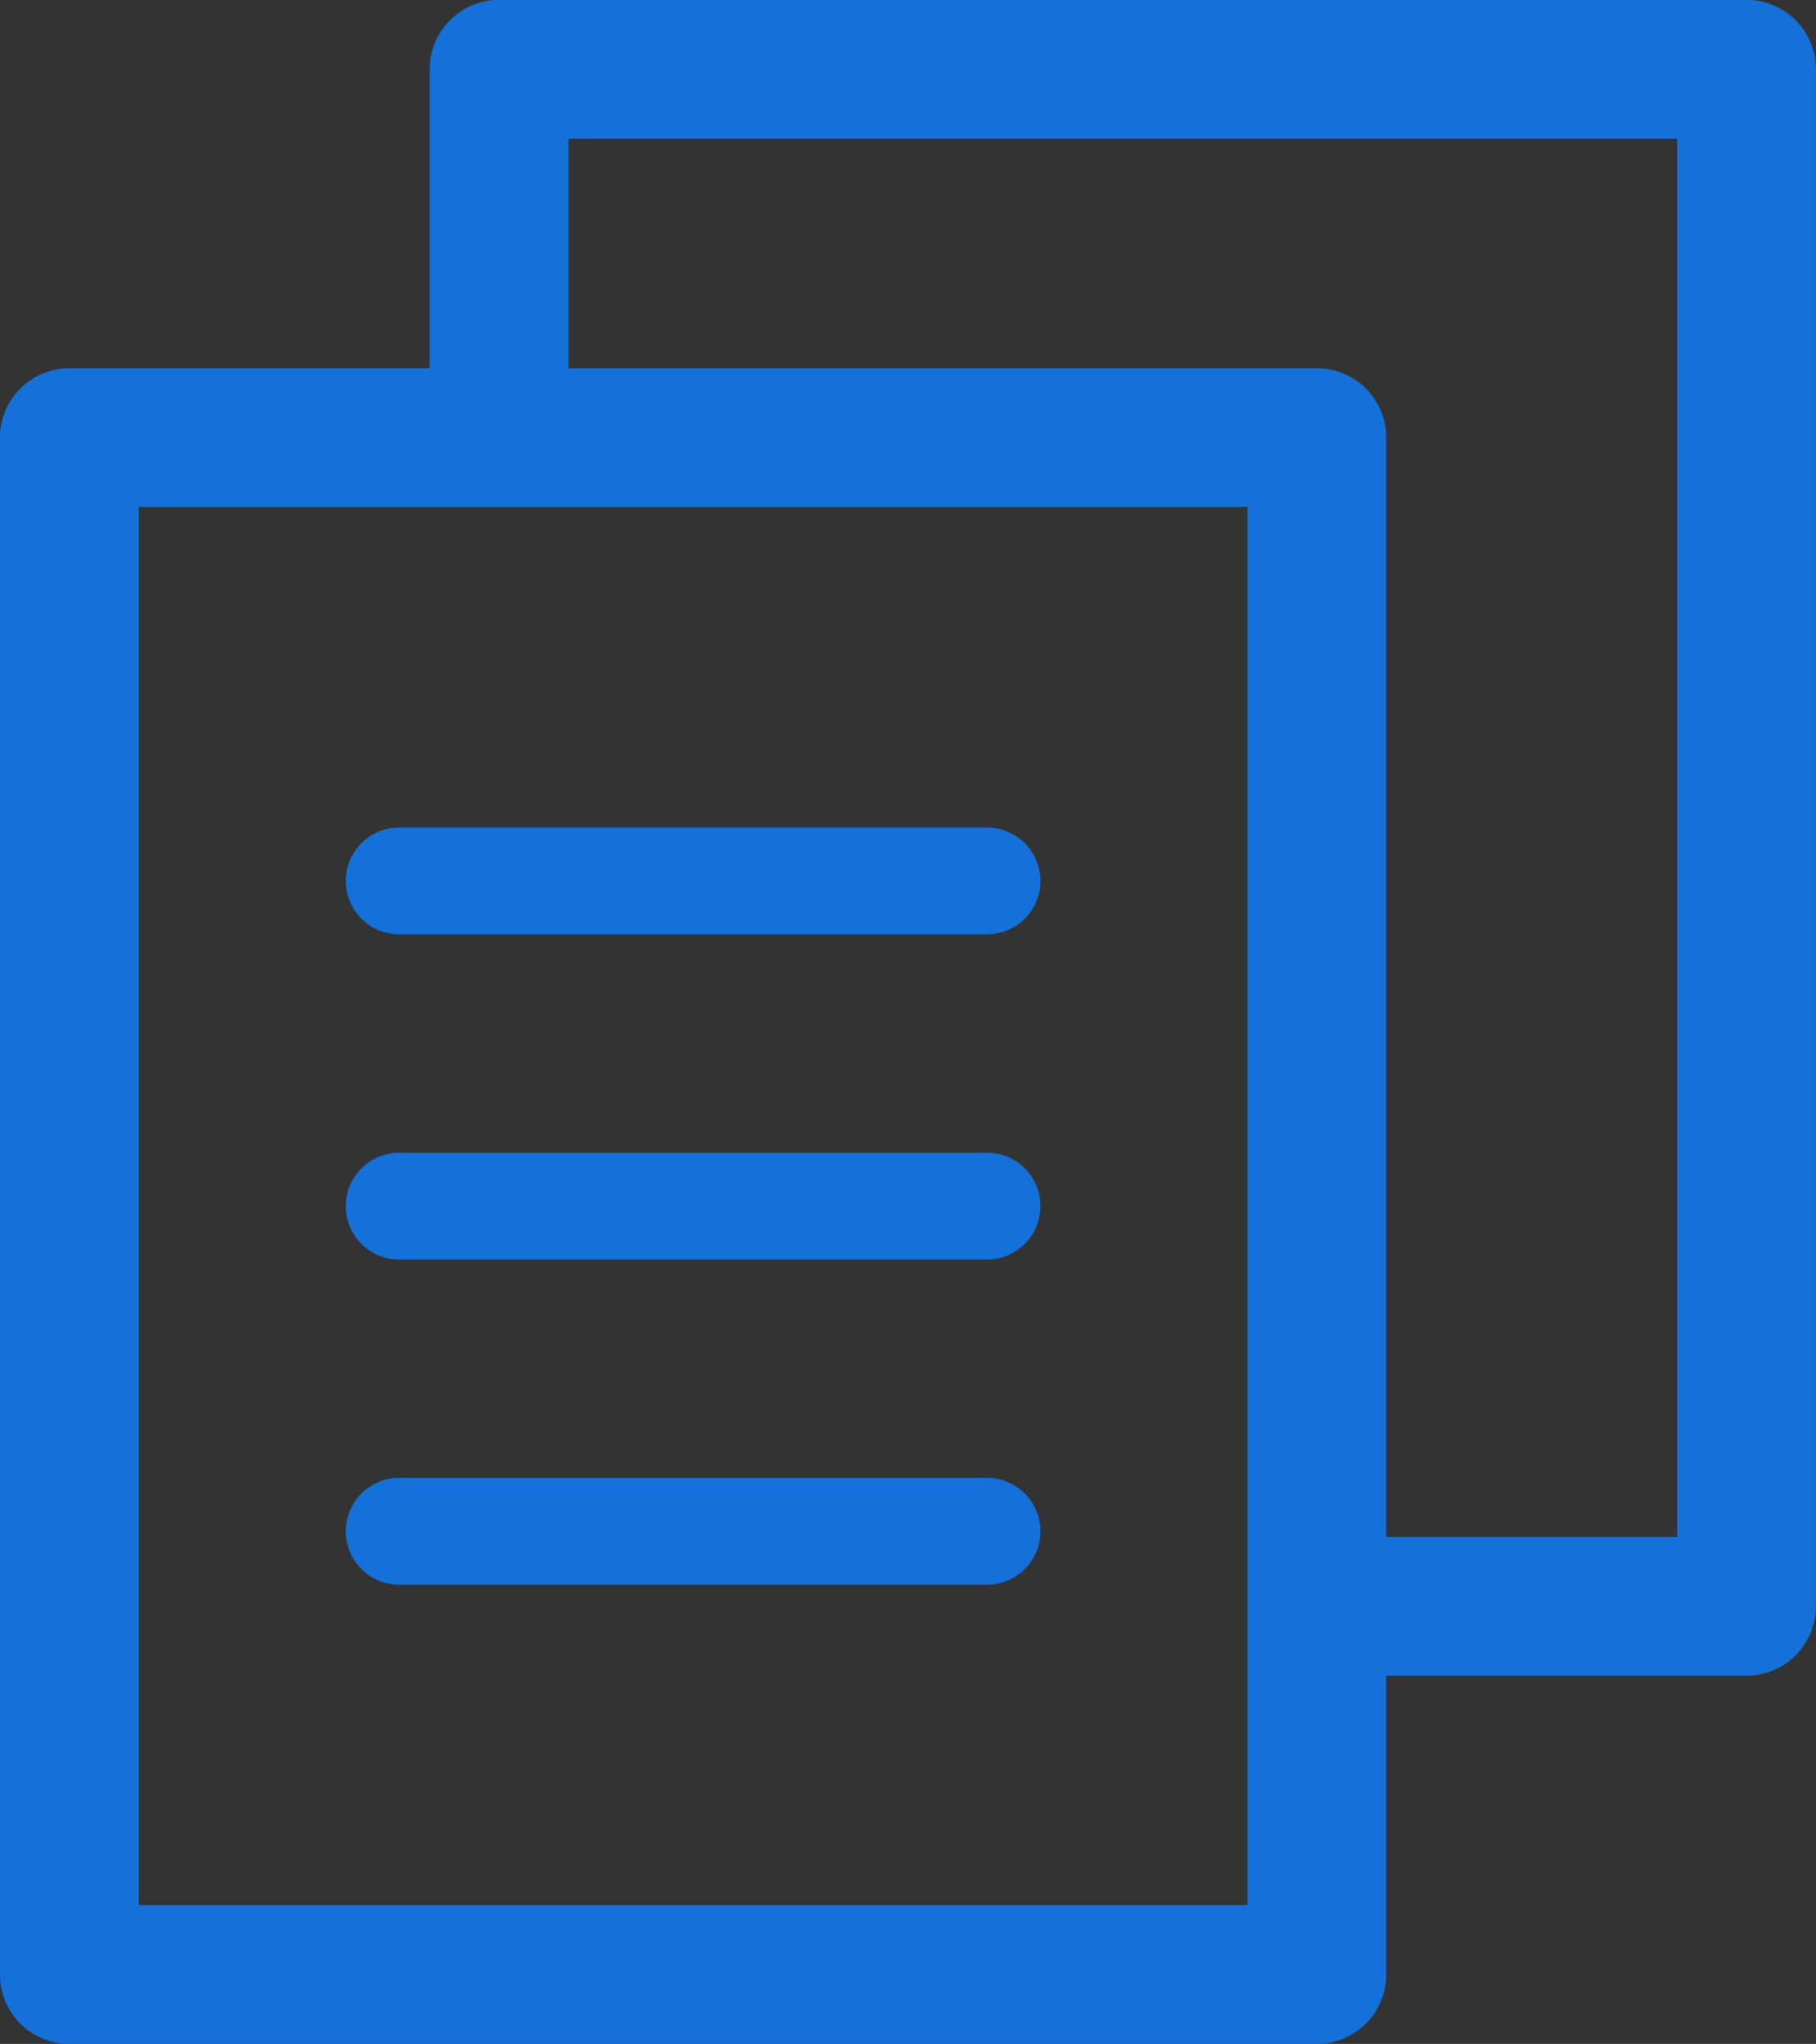 <svg xmlns="http://www.w3.org/2000/svg" width="34.029" height="38.288" viewBox="0 0 34.029 38.288"><rect x="0" y="0" width="34.029" height="38.288" fill="#333333" stroke="none"/><g transform="translate(1.3 1.3)"><path d="M0-1.3H23.376a1.3,1.3,0,0,1,1.3,1.3V28.79a1.3,1.3,0,0,1-1.3,1.3H0a1.3,1.3,0,0,1-1.3-1.3V0A1.3,1.3,0,0,1,0-1.3ZM22.076,1.3H1.3V27.49H22.076Z" transform="translate(0 6.898)" fill="#1571da"/><g transform="translate(6.18 15.202)"><path d="M0,0H11.016" fill="#fff"/><path d="M11.016,1H0A1,1,0,0,1-1,0,1,1,0,0,1,0-1H11.016a1,1,0,0,1,1,1A1,1,0,0,1,11.016,1Z" fill="#1571da"/><path d="M0,0H11.016" transform="translate(0 6.092)" fill="#fff"/><path d="M11.016,1H0A1,1,0,0,1-1,0,1,1,0,0,1,0-1H11.016a1,1,0,0,1,1,1A1,1,0,0,1,11.016,1Z" transform="translate(0 6.092)" fill="#1571da"/><path d="M0,0H11.016" transform="translate(0 12.183)" fill="#fff"/><path d="M11.016,1H0A1,1,0,0,1-1,0,1,1,0,0,1,0-1H11.016a1,1,0,0,1,1,1A1,1,0,0,1,11.016,1Z" transform="translate(0 12.183)" fill="#1571da"/></g><path d="M614.978,179.892h-8.914v-2.6h7.614V151.1H592.9v4.834h-2.6V149.8a1.3,1.3,0,0,1,1.3-1.3h23.376a1.3,1.3,0,0,1,1.3,1.3v28.79A1.3,1.3,0,0,1,614.978,179.892Z" transform="translate(-583.549 -149.802)" fill="#1571da"/></g></svg>